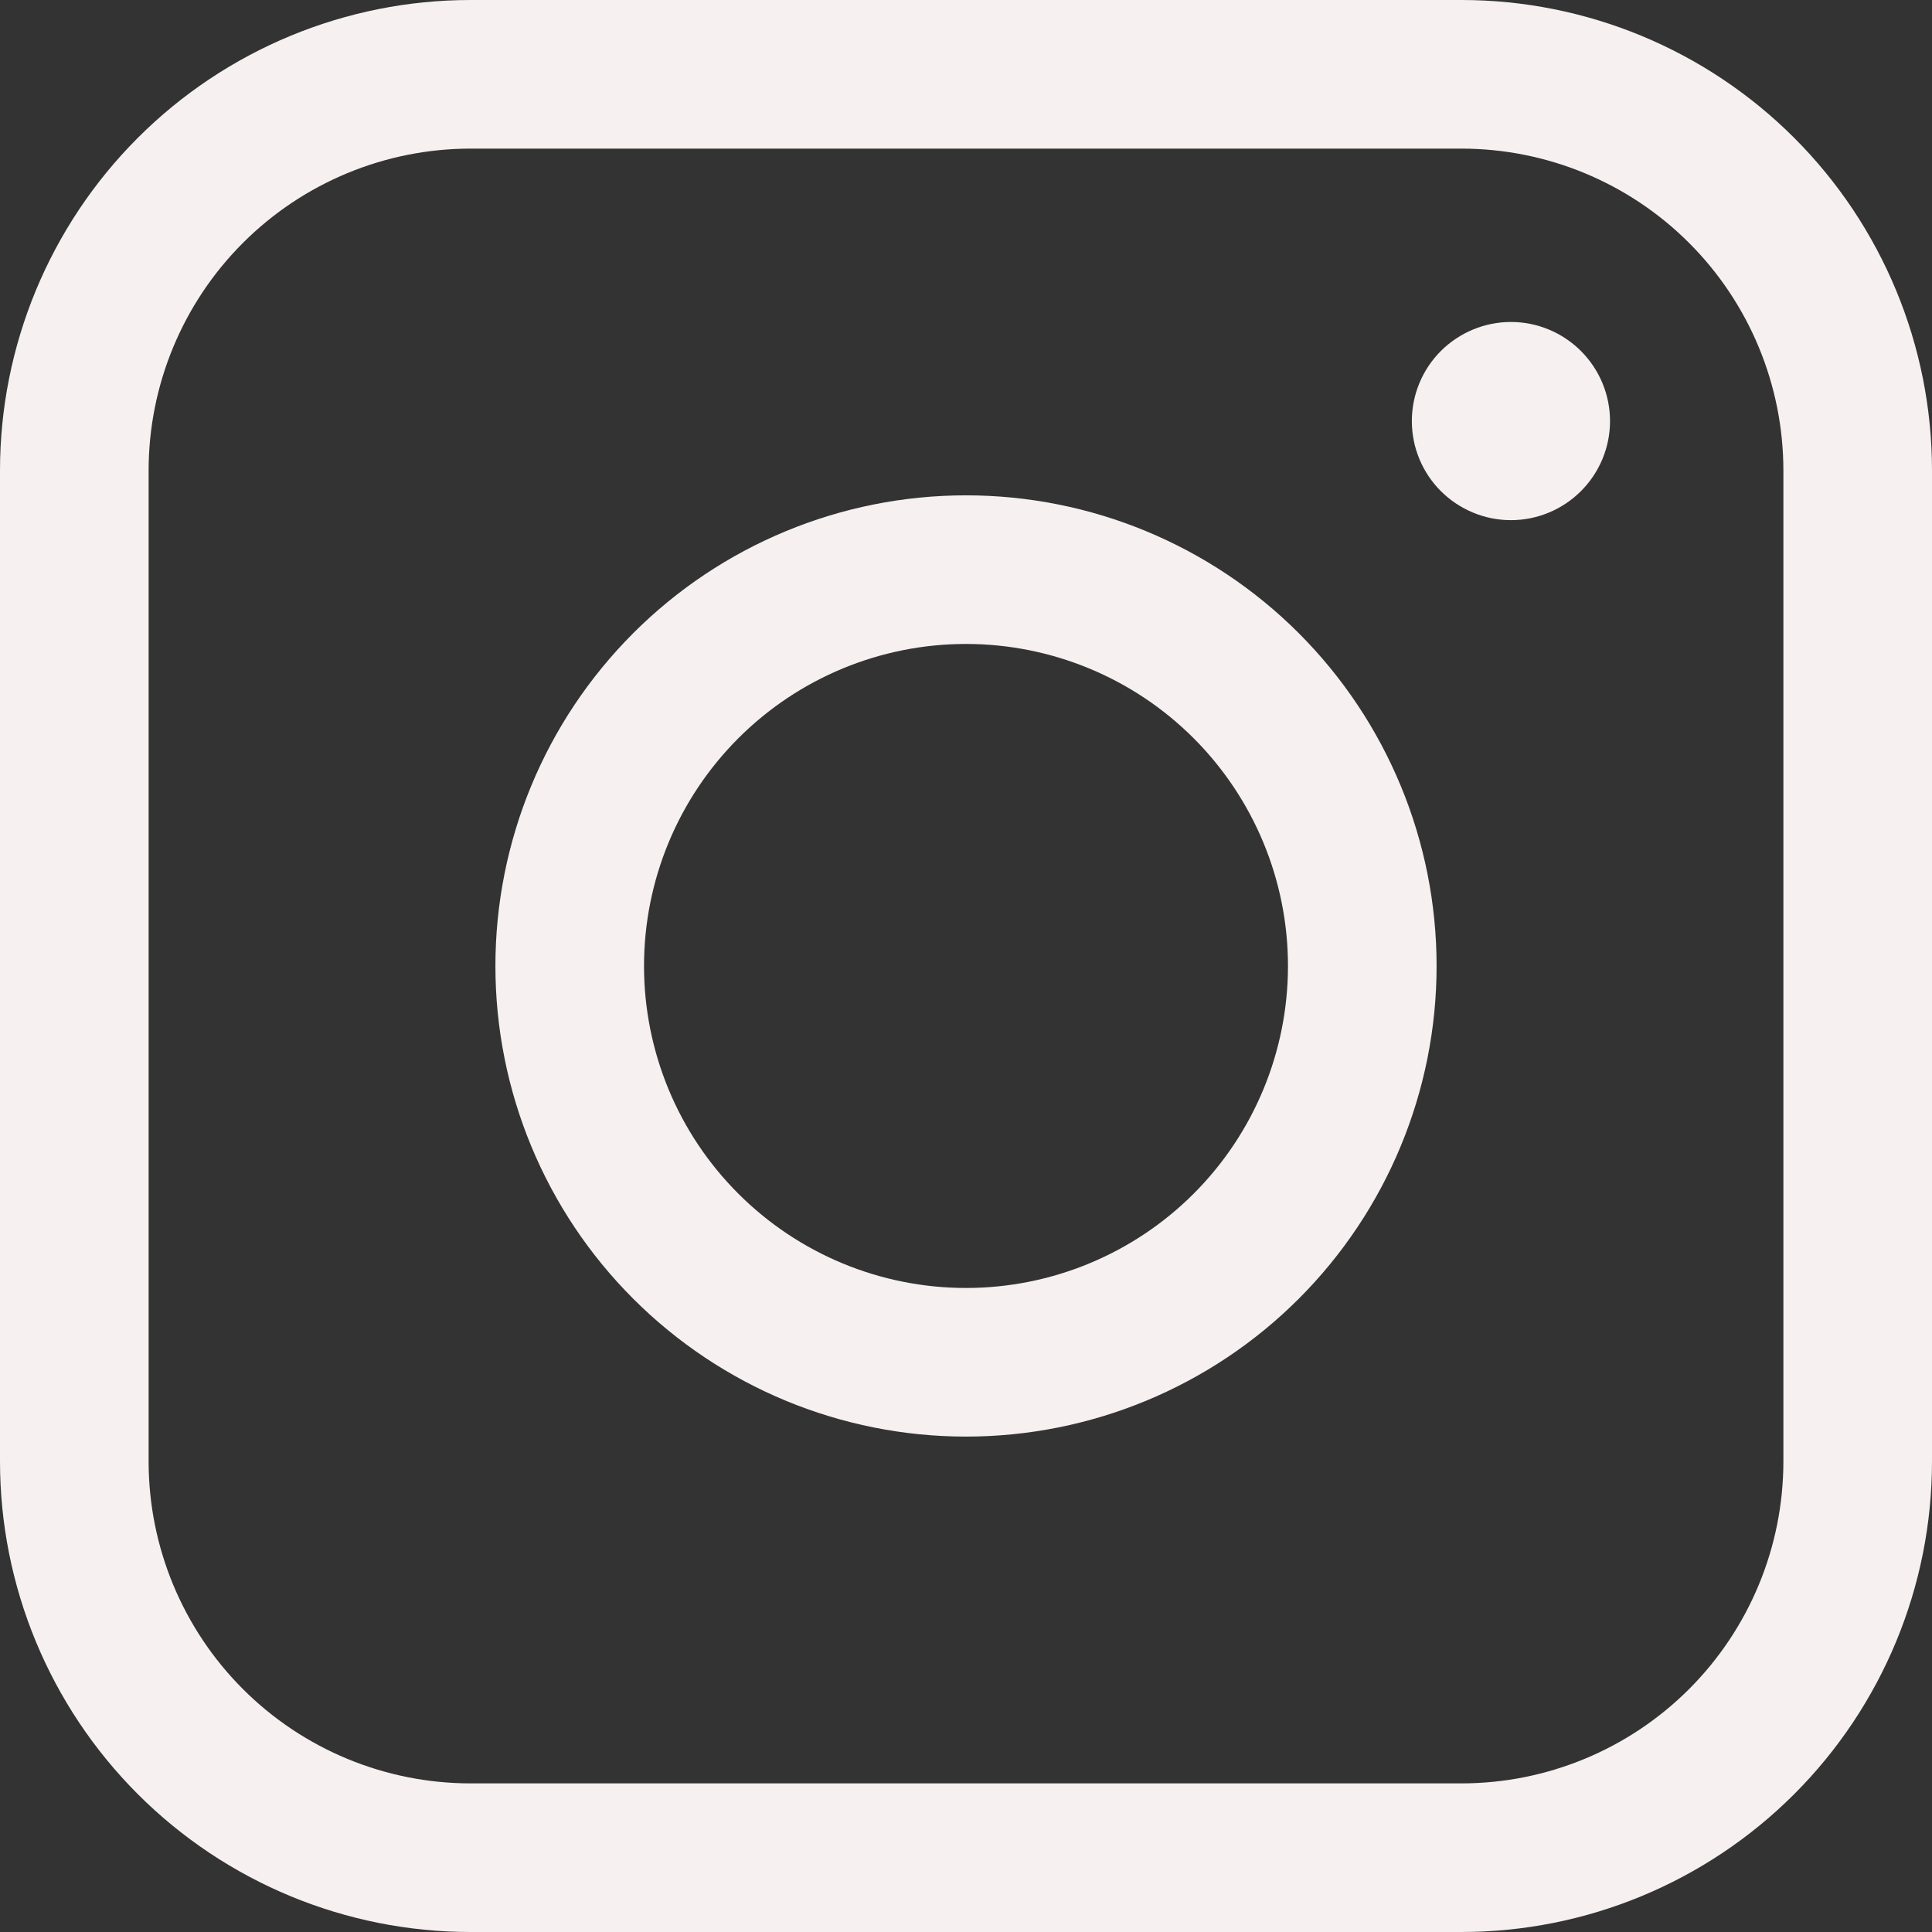 <svg width="26" height="26" viewBox="0 0 26 26" fill="none" xmlns="http://www.w3.org/2000/svg">
<rect x="0" y="0" width="26" height="26" fill="#333333" stroke="none"/>
<path d="M19.667 1H6.333C4.919 1 3.562 1.562 2.562 2.562C1.562 3.562 1 4.919 1 6.333V19.667C1 21.081 1.562 22.438 2.562 23.438C3.562 24.438 4.919 25 6.333 25H19.667C21.081 25 22.438 24.438 23.438 23.438C24.438 22.438 25 21.081 25 19.667V6.333C25 4.919 24.438 3.562 23.438 2.562C22.438 1.562 21.081 1 19.667 1Z" stroke="#F7F0F0" stroke-width="2" stroke-linejoin="round"/>
<path d="M13 18.333C14.414 18.333 15.771 17.771 16.771 16.771C17.771 15.771 18.333 14.414 18.333 13C18.333 11.585 17.771 10.229 16.771 9.228C15.771 8.228 14.414 7.666 13 7.666C11.585 7.666 10.229 8.228 9.229 9.228C8.228 10.229 7.667 11.585 7.667 13C7.667 14.414 8.228 15.771 9.229 16.771C10.229 17.771 11.585 18.333 13 18.333V18.333Z" stroke="#F7F0F0" stroke-width="2" stroke-linejoin="round"/>
<path d="M20.333 7C20.687 7 21.026 6.859 21.276 6.609C21.526 6.359 21.667 6.02 21.667 5.667C21.667 5.313 21.526 4.974 21.276 4.724C21.026 4.474 20.687 4.333 20.333 4.333C19.98 4.333 19.641 4.474 19.39 4.724C19.14 4.974 19 5.313 19 5.667C19 6.02 19.14 6.359 19.39 6.609C19.641 6.859 19.98 7 20.333 7Z" fill="#F7F0F0"/>
</svg>

